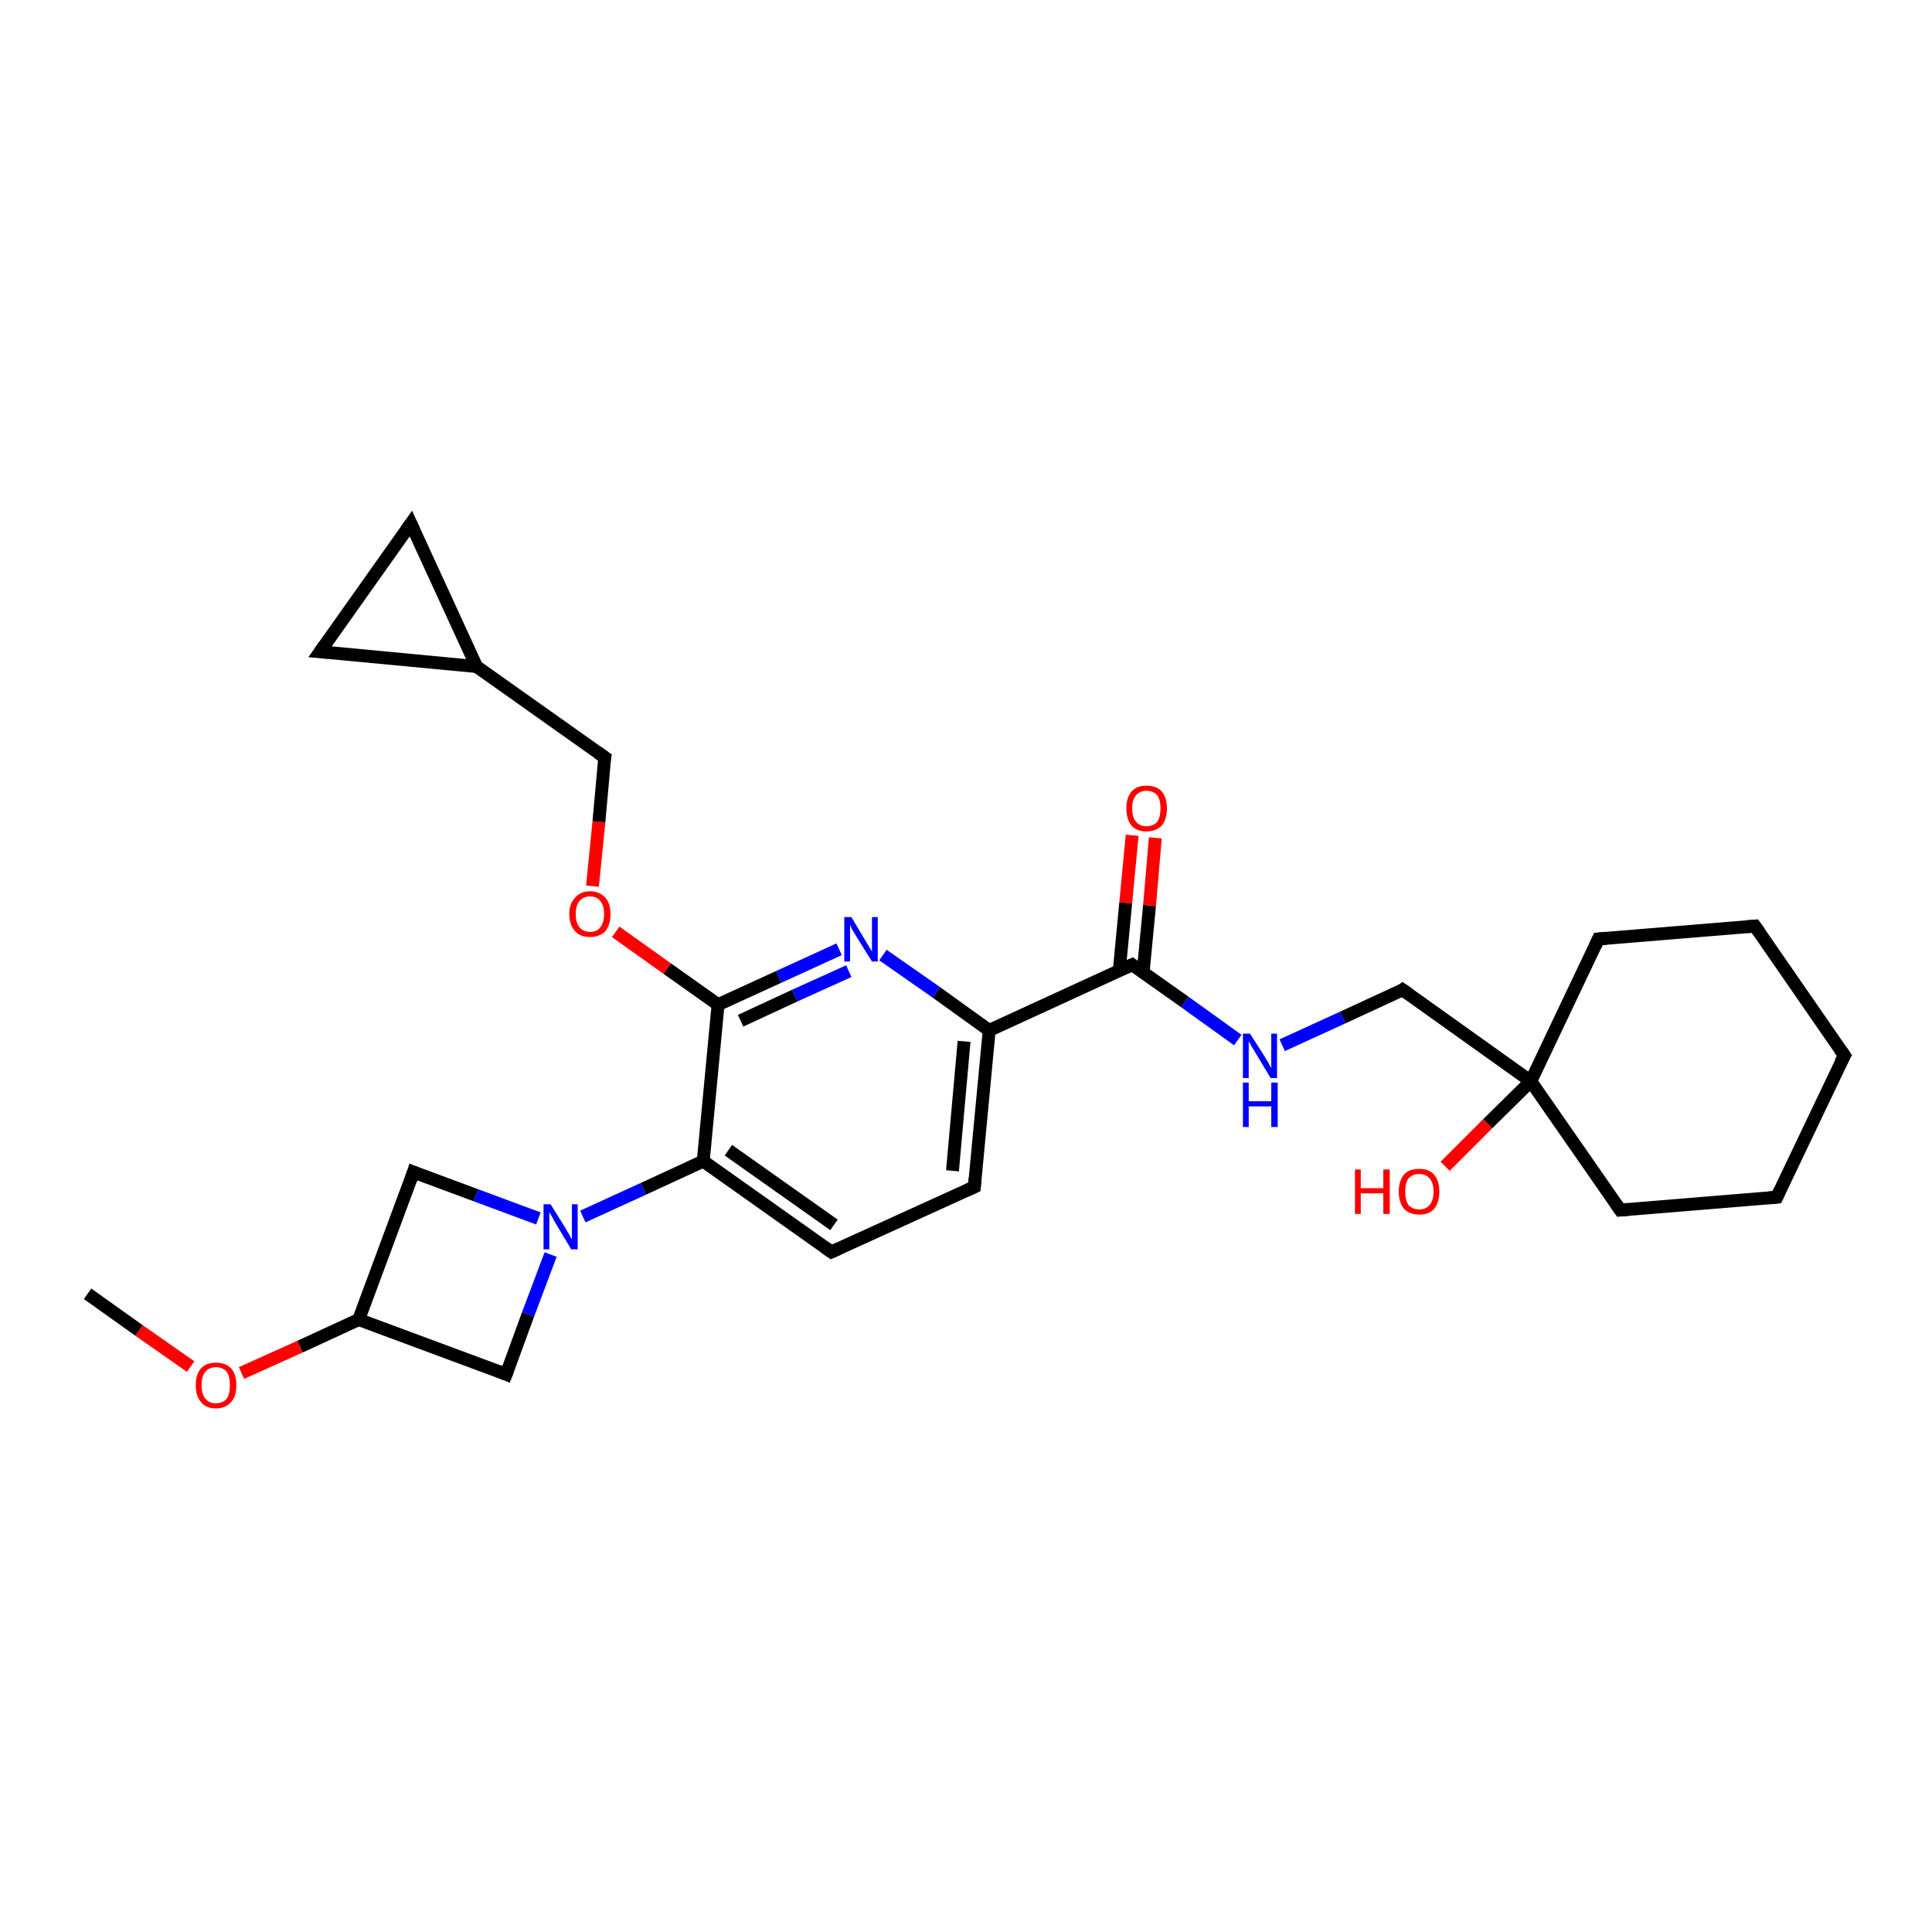 <?xml version='1.0' encoding='iso-8859-1'?>
<svg version='1.1' baseProfile='full'
              xmlns='http://www.w3.org/2000/svg'
                      xmlns:rdkit='http://www.rdkit.org/xml'
                      xmlns:xlink='http://www.w3.org/1999/xlink'
                  xml:space='preserve'
width='300px' height='300px' viewBox='0 0 300 300'>
<!-- END OF HEADER -->
<rect style='opacity:1.0;fill:#FFFFFF;stroke:none' width='300.0' height='300.0' x='0.0' y='0.0'> </rect>
<path class='bond-0 atom-0 atom-1' d='M 13.6,200.9 L 21.6,206.6' style='fill:none;fill-rule:evenodd;stroke:#000000;stroke-width:2.0px;stroke-linecap:butt;stroke-linejoin:miter;stroke-opacity:1' />
<path class='bond-0 atom-0 atom-1' d='M 21.6,206.6 L 29.6,212.2' style='fill:none;fill-rule:evenodd;stroke:#FF0000;stroke-width:2.0px;stroke-linecap:butt;stroke-linejoin:miter;stroke-opacity:1' />
<path class='bond-1 atom-1 atom-2' d='M 37.5,213.2 L 46.6,209.1' style='fill:none;fill-rule:evenodd;stroke:#FF0000;stroke-width:2.0px;stroke-linecap:butt;stroke-linejoin:miter;stroke-opacity:1' />
<path class='bond-1 atom-1 atom-2' d='M 46.6,209.1 L 55.7,204.9' style='fill:none;fill-rule:evenodd;stroke:#000000;stroke-width:2.0px;stroke-linecap:butt;stroke-linejoin:miter;stroke-opacity:1' />
<path class='bond-2 atom-2 atom-3' d='M 55.7,204.9 L 64.2,182.0' style='fill:none;fill-rule:evenodd;stroke:#000000;stroke-width:2.0px;stroke-linecap:butt;stroke-linejoin:miter;stroke-opacity:1' />
<path class='bond-3 atom-3 atom-4' d='M 64.2,182.0 L 73.9,185.6' style='fill:none;fill-rule:evenodd;stroke:#000000;stroke-width:2.0px;stroke-linecap:butt;stroke-linejoin:miter;stroke-opacity:1' />
<path class='bond-3 atom-3 atom-4' d='M 73.9,185.6 L 83.6,189.2' style='fill:none;fill-rule:evenodd;stroke:#0000FF;stroke-width:2.0px;stroke-linecap:butt;stroke-linejoin:miter;stroke-opacity:1' />
<path class='bond-4 atom-4 atom-5' d='M 85.5,194.8 L 82.0,204.1' style='fill:none;fill-rule:evenodd;stroke:#0000FF;stroke-width:2.0px;stroke-linecap:butt;stroke-linejoin:miter;stroke-opacity:1' />
<path class='bond-4 atom-4 atom-5' d='M 82.0,204.1 L 78.6,213.4' style='fill:none;fill-rule:evenodd;stroke:#000000;stroke-width:2.0px;stroke-linecap:butt;stroke-linejoin:miter;stroke-opacity:1' />
<path class='bond-5 atom-4 atom-6' d='M 90.5,188.9 L 99.9,184.6' style='fill:none;fill-rule:evenodd;stroke:#0000FF;stroke-width:2.0px;stroke-linecap:butt;stroke-linejoin:miter;stroke-opacity:1' />
<path class='bond-5 atom-4 atom-6' d='M 99.9,184.6 L 109.2,180.3' style='fill:none;fill-rule:evenodd;stroke:#000000;stroke-width:2.0px;stroke-linecap:butt;stroke-linejoin:miter;stroke-opacity:1' />
<path class='bond-6 atom-6 atom-7' d='M 109.2,180.3 L 129.1,194.4' style='fill:none;fill-rule:evenodd;stroke:#000000;stroke-width:2.0px;stroke-linecap:butt;stroke-linejoin:miter;stroke-opacity:1' />
<path class='bond-6 atom-6 atom-7' d='M 113.1,178.6 L 129.5,190.2' style='fill:none;fill-rule:evenodd;stroke:#000000;stroke-width:2.0px;stroke-linecap:butt;stroke-linejoin:miter;stroke-opacity:1' />
<path class='bond-7 atom-7 atom-8' d='M 129.1,194.4 L 151.3,184.3' style='fill:none;fill-rule:evenodd;stroke:#000000;stroke-width:2.0px;stroke-linecap:butt;stroke-linejoin:miter;stroke-opacity:1' />
<path class='bond-8 atom-8 atom-9' d='M 151.3,184.3 L 153.6,160.0' style='fill:none;fill-rule:evenodd;stroke:#000000;stroke-width:2.0px;stroke-linecap:butt;stroke-linejoin:miter;stroke-opacity:1' />
<path class='bond-8 atom-8 atom-9' d='M 147.9,181.8 L 149.7,161.7' style='fill:none;fill-rule:evenodd;stroke:#000000;stroke-width:2.0px;stroke-linecap:butt;stroke-linejoin:miter;stroke-opacity:1' />
<path class='bond-9 atom-9 atom-10' d='M 153.6,160.0 L 145.4,154.1' style='fill:none;fill-rule:evenodd;stroke:#000000;stroke-width:2.0px;stroke-linecap:butt;stroke-linejoin:miter;stroke-opacity:1' />
<path class='bond-9 atom-9 atom-10' d='M 145.4,154.1 L 137.1,148.3' style='fill:none;fill-rule:evenodd;stroke:#0000FF;stroke-width:2.0px;stroke-linecap:butt;stroke-linejoin:miter;stroke-opacity:1' />
<path class='bond-10 atom-10 atom-11' d='M 130.3,147.4 L 120.9,151.7' style='fill:none;fill-rule:evenodd;stroke:#0000FF;stroke-width:2.0px;stroke-linecap:butt;stroke-linejoin:miter;stroke-opacity:1' />
<path class='bond-10 atom-10 atom-11' d='M 120.9,151.7 L 111.5,156.0' style='fill:none;fill-rule:evenodd;stroke:#000000;stroke-width:2.0px;stroke-linecap:butt;stroke-linejoin:miter;stroke-opacity:1' />
<path class='bond-10 atom-10 atom-11' d='M 131.8,150.8 L 123.4,154.6' style='fill:none;fill-rule:evenodd;stroke:#0000FF;stroke-width:2.0px;stroke-linecap:butt;stroke-linejoin:miter;stroke-opacity:1' />
<path class='bond-10 atom-10 atom-11' d='M 123.4,154.6 L 115.0,158.5' style='fill:none;fill-rule:evenodd;stroke:#000000;stroke-width:2.0px;stroke-linecap:butt;stroke-linejoin:miter;stroke-opacity:1' />
<path class='bond-11 atom-11 atom-12' d='M 111.5,156.0 L 103.6,150.4' style='fill:none;fill-rule:evenodd;stroke:#000000;stroke-width:2.0px;stroke-linecap:butt;stroke-linejoin:miter;stroke-opacity:1' />
<path class='bond-11 atom-11 atom-12' d='M 103.6,150.4 L 95.6,144.7' style='fill:none;fill-rule:evenodd;stroke:#FF0000;stroke-width:2.0px;stroke-linecap:butt;stroke-linejoin:miter;stroke-opacity:1' />
<path class='bond-12 atom-12 atom-13' d='M 92.0,137.6 L 93.0,127.6' style='fill:none;fill-rule:evenodd;stroke:#FF0000;stroke-width:2.0px;stroke-linecap:butt;stroke-linejoin:miter;stroke-opacity:1' />
<path class='bond-12 atom-12 atom-13' d='M 93.0,127.6 L 93.9,117.6' style='fill:none;fill-rule:evenodd;stroke:#000000;stroke-width:2.0px;stroke-linecap:butt;stroke-linejoin:miter;stroke-opacity:1' />
<path class='bond-13 atom-13 atom-14' d='M 93.9,117.6 L 74.0,103.5' style='fill:none;fill-rule:evenodd;stroke:#000000;stroke-width:2.0px;stroke-linecap:butt;stroke-linejoin:miter;stroke-opacity:1' />
<path class='bond-14 atom-14 atom-15' d='M 74.0,103.5 L 49.7,101.2' style='fill:none;fill-rule:evenodd;stroke:#000000;stroke-width:2.0px;stroke-linecap:butt;stroke-linejoin:miter;stroke-opacity:1' />
<path class='bond-15 atom-15 atom-16' d='M 49.7,101.2 L 63.8,81.3' style='fill:none;fill-rule:evenodd;stroke:#000000;stroke-width:2.0px;stroke-linecap:butt;stroke-linejoin:miter;stroke-opacity:1' />
<path class='bond-16 atom-9 atom-17' d='M 153.6,160.0 L 175.8,149.8' style='fill:none;fill-rule:evenodd;stroke:#000000;stroke-width:2.0px;stroke-linecap:butt;stroke-linejoin:miter;stroke-opacity:1' />
<path class='bond-17 atom-17 atom-18' d='M 177.5,151.0 L 178.5,140.6' style='fill:none;fill-rule:evenodd;stroke:#000000;stroke-width:2.0px;stroke-linecap:butt;stroke-linejoin:miter;stroke-opacity:1' />
<path class='bond-17 atom-17 atom-18' d='M 178.5,140.6 L 179.4,130.1' style='fill:none;fill-rule:evenodd;stroke:#FF0000;stroke-width:2.0px;stroke-linecap:butt;stroke-linejoin:miter;stroke-opacity:1' />
<path class='bond-17 atom-17 atom-18' d='M 173.8,150.7 L 174.8,140.2' style='fill:none;fill-rule:evenodd;stroke:#000000;stroke-width:2.0px;stroke-linecap:butt;stroke-linejoin:miter;stroke-opacity:1' />
<path class='bond-17 atom-17 atom-18' d='M 174.8,140.2 L 175.8,129.7' style='fill:none;fill-rule:evenodd;stroke:#FF0000;stroke-width:2.0px;stroke-linecap:butt;stroke-linejoin:miter;stroke-opacity:1' />
<path class='bond-18 atom-17 atom-19' d='M 175.8,149.8 L 184.0,155.6' style='fill:none;fill-rule:evenodd;stroke:#000000;stroke-width:2.0px;stroke-linecap:butt;stroke-linejoin:miter;stroke-opacity:1' />
<path class='bond-18 atom-17 atom-19' d='M 184.0,155.6 L 192.2,161.5' style='fill:none;fill-rule:evenodd;stroke:#0000FF;stroke-width:2.0px;stroke-linecap:butt;stroke-linejoin:miter;stroke-opacity:1' />
<path class='bond-19 atom-19 atom-20' d='M 199.1,162.3 L 208.5,158.0' style='fill:none;fill-rule:evenodd;stroke:#0000FF;stroke-width:2.0px;stroke-linecap:butt;stroke-linejoin:miter;stroke-opacity:1' />
<path class='bond-19 atom-19 atom-20' d='M 208.5,158.0 L 217.8,153.7' style='fill:none;fill-rule:evenodd;stroke:#000000;stroke-width:2.0px;stroke-linecap:butt;stroke-linejoin:miter;stroke-opacity:1' />
<path class='bond-20 atom-20 atom-21' d='M 217.8,153.7 L 237.7,167.9' style='fill:none;fill-rule:evenodd;stroke:#000000;stroke-width:2.0px;stroke-linecap:butt;stroke-linejoin:miter;stroke-opacity:1' />
<path class='bond-21 atom-21 atom-22' d='M 237.7,167.9 L 231.0,174.5' style='fill:none;fill-rule:evenodd;stroke:#000000;stroke-width:2.0px;stroke-linecap:butt;stroke-linejoin:miter;stroke-opacity:1' />
<path class='bond-21 atom-21 atom-22' d='M 231.0,174.5 L 224.4,181.1' style='fill:none;fill-rule:evenodd;stroke:#FF0000;stroke-width:2.0px;stroke-linecap:butt;stroke-linejoin:miter;stroke-opacity:1' />
<path class='bond-22 atom-21 atom-23' d='M 237.7,167.9 L 248.2,145.8' style='fill:none;fill-rule:evenodd;stroke:#000000;stroke-width:2.0px;stroke-linecap:butt;stroke-linejoin:miter;stroke-opacity:1' />
<path class='bond-23 atom-23 atom-24' d='M 248.2,145.8 L 272.5,143.8' style='fill:none;fill-rule:evenodd;stroke:#000000;stroke-width:2.0px;stroke-linecap:butt;stroke-linejoin:miter;stroke-opacity:1' />
<path class='bond-24 atom-24 atom-25' d='M 272.5,143.8 L 286.4,163.9' style='fill:none;fill-rule:evenodd;stroke:#000000;stroke-width:2.0px;stroke-linecap:butt;stroke-linejoin:miter;stroke-opacity:1' />
<path class='bond-25 atom-25 atom-26' d='M 286.4,163.9 L 275.9,185.9' style='fill:none;fill-rule:evenodd;stroke:#000000;stroke-width:2.0px;stroke-linecap:butt;stroke-linejoin:miter;stroke-opacity:1' />
<path class='bond-26 atom-26 atom-27' d='M 275.9,185.9 L 251.6,187.9' style='fill:none;fill-rule:evenodd;stroke:#000000;stroke-width:2.0px;stroke-linecap:butt;stroke-linejoin:miter;stroke-opacity:1' />
<path class='bond-27 atom-5 atom-2' d='M 78.6,213.4 L 55.7,204.9' style='fill:none;fill-rule:evenodd;stroke:#000000;stroke-width:2.0px;stroke-linecap:butt;stroke-linejoin:miter;stroke-opacity:1' />
<path class='bond-28 atom-11 atom-6' d='M 111.5,156.0 L 109.2,180.3' style='fill:none;fill-rule:evenodd;stroke:#000000;stroke-width:2.0px;stroke-linecap:butt;stroke-linejoin:miter;stroke-opacity:1' />
<path class='bond-29 atom-16 atom-14' d='M 63.8,81.3 L 74.0,103.5' style='fill:none;fill-rule:evenodd;stroke:#000000;stroke-width:2.0px;stroke-linecap:butt;stroke-linejoin:miter;stroke-opacity:1' />
<path class='bond-30 atom-27 atom-21' d='M 251.6,187.9 L 237.7,167.9' style='fill:none;fill-rule:evenodd;stroke:#000000;stroke-width:2.0px;stroke-linecap:butt;stroke-linejoin:miter;stroke-opacity:1' />
<path d='M 63.8,183.2 L 64.2,182.0 L 64.7,182.2' style='fill:none;stroke:#000000;stroke-width:2.0px;stroke-linecap:butt;stroke-linejoin:miter;stroke-opacity:1;' />
<path d='M 78.8,212.9 L 78.6,213.4 L 77.4,212.9' style='fill:none;stroke:#000000;stroke-width:2.0px;stroke-linecap:butt;stroke-linejoin:miter;stroke-opacity:1;' />
<path d='M 128.1,193.7 L 129.1,194.4 L 130.2,193.9' style='fill:none;stroke:#000000;stroke-width:2.0px;stroke-linecap:butt;stroke-linejoin:miter;stroke-opacity:1;' />
<path d='M 150.2,184.8 L 151.3,184.3 L 151.4,183.0' style='fill:none;stroke:#000000;stroke-width:2.0px;stroke-linecap:butt;stroke-linejoin:miter;stroke-opacity:1;' />
<path d='M 93.8,118.1 L 93.9,117.6 L 92.9,116.9' style='fill:none;stroke:#000000;stroke-width:2.0px;stroke-linecap:butt;stroke-linejoin:miter;stroke-opacity:1;' />
<path d='M 50.9,101.3 L 49.7,101.2 L 50.4,100.2' style='fill:none;stroke:#000000;stroke-width:2.0px;stroke-linecap:butt;stroke-linejoin:miter;stroke-opacity:1;' />
<path d='M 63.1,82.3 L 63.8,81.3 L 64.3,82.4' style='fill:none;stroke:#000000;stroke-width:2.0px;stroke-linecap:butt;stroke-linejoin:miter;stroke-opacity:1;' />
<path d='M 174.7,150.3 L 175.8,149.8 L 176.2,150.1' style='fill:none;stroke:#000000;stroke-width:2.0px;stroke-linecap:butt;stroke-linejoin:miter;stroke-opacity:1;' />
<path d='M 217.4,154.0 L 217.8,153.7 L 218.8,154.4' style='fill:none;stroke:#000000;stroke-width:2.0px;stroke-linecap:butt;stroke-linejoin:miter;stroke-opacity:1;' />
<path d='M 247.7,146.9 L 248.2,145.8 L 249.4,145.7' style='fill:none;stroke:#000000;stroke-width:2.0px;stroke-linecap:butt;stroke-linejoin:miter;stroke-opacity:1;' />
<path d='M 271.3,143.9 L 272.5,143.8 L 273.2,144.8' style='fill:none;stroke:#000000;stroke-width:2.0px;stroke-linecap:butt;stroke-linejoin:miter;stroke-opacity:1;' />
<path d='M 285.7,162.9 L 286.4,163.9 L 285.8,165.0' style='fill:none;stroke:#000000;stroke-width:2.0px;stroke-linecap:butt;stroke-linejoin:miter;stroke-opacity:1;' />
<path d='M 276.4,184.8 L 275.9,185.9 L 274.7,186.0' style='fill:none;stroke:#000000;stroke-width:2.0px;stroke-linecap:butt;stroke-linejoin:miter;stroke-opacity:1;' />
<path d='M 252.8,187.8 L 251.6,187.9 L 250.9,186.9' style='fill:none;stroke:#000000;stroke-width:2.0px;stroke-linecap:butt;stroke-linejoin:miter;stroke-opacity:1;' />
<path class='atom-1' d='M 30.4 215.1
Q 30.4 213.4, 31.2 212.5
Q 32.0 211.6, 33.5 211.6
Q 35.1 211.6, 35.9 212.5
Q 36.7 213.4, 36.7 215.1
Q 36.7 216.8, 35.9 217.7
Q 35.0 218.7, 33.5 218.7
Q 32.0 218.7, 31.2 217.7
Q 30.4 216.8, 30.4 215.1
M 33.5 217.9
Q 34.6 217.9, 35.2 217.2
Q 35.7 216.5, 35.7 215.1
Q 35.7 213.7, 35.2 213.0
Q 34.6 212.3, 33.5 212.3
Q 32.5 212.3, 31.9 213.0
Q 31.3 213.7, 31.3 215.1
Q 31.3 216.5, 31.9 217.2
Q 32.5 217.9, 33.5 217.9
' fill='#FF0000'/>
<path class='atom-4' d='M 85.5 187.0
L 87.8 190.7
Q 88.0 191.1, 88.4 191.7
Q 88.7 192.4, 88.8 192.4
L 88.8 187.0
L 89.7 187.0
L 89.7 194.0
L 88.7 194.0
L 86.3 190.0
Q 86.0 189.5, 85.7 188.9
Q 85.4 188.4, 85.3 188.2
L 85.3 194.0
L 84.4 194.0
L 84.4 187.0
L 85.5 187.0
' fill='#0000FF'/>
<path class='atom-10' d='M 132.2 142.4
L 134.4 146.1
Q 134.6 146.4, 135.0 147.1
Q 135.4 147.7, 135.4 147.8
L 135.4 142.4
L 136.3 142.4
L 136.3 149.3
L 135.4 149.3
L 132.9 145.3
Q 132.6 144.8, 132.3 144.3
Q 132.1 143.8, 132.0 143.6
L 132.0 149.3
L 131.1 149.3
L 131.1 142.4
L 132.2 142.4
' fill='#0000FF'/>
<path class='atom-12' d='M 88.4 141.9
Q 88.4 140.3, 89.3 139.4
Q 90.1 138.4, 91.6 138.4
Q 93.1 138.4, 94.0 139.4
Q 94.8 140.3, 94.8 141.9
Q 94.8 143.6, 94.0 144.6
Q 93.1 145.5, 91.6 145.5
Q 90.1 145.5, 89.3 144.6
Q 88.4 143.6, 88.4 141.9
M 91.6 144.7
Q 92.7 144.7, 93.2 144.0
Q 93.8 143.3, 93.8 141.9
Q 93.8 140.6, 93.2 139.9
Q 92.7 139.2, 91.6 139.2
Q 90.6 139.2, 90.0 139.9
Q 89.4 140.6, 89.4 141.9
Q 89.4 143.3, 90.0 144.0
Q 90.6 144.7, 91.6 144.7
' fill='#FF0000'/>
<path class='atom-18' d='M 174.9 125.5
Q 174.9 123.9, 175.7 122.9
Q 176.5 122.0, 178.0 122.0
Q 179.6 122.0, 180.4 122.9
Q 181.2 123.9, 181.2 125.5
Q 181.2 127.2, 180.4 128.2
Q 179.5 129.1, 178.0 129.1
Q 176.5 129.1, 175.7 128.2
Q 174.9 127.2, 174.9 125.5
M 178.0 128.3
Q 179.1 128.3, 179.7 127.6
Q 180.2 126.9, 180.2 125.5
Q 180.2 124.2, 179.7 123.5
Q 179.1 122.8, 178.0 122.8
Q 177.0 122.8, 176.4 123.5
Q 175.8 124.2, 175.8 125.5
Q 175.8 126.9, 176.4 127.6
Q 177.0 128.3, 178.0 128.3
' fill='#FF0000'/>
<path class='atom-19' d='M 194.1 160.5
L 196.4 164.1
Q 196.6 164.5, 197.0 165.1
Q 197.3 165.8, 197.4 165.8
L 197.4 160.5
L 198.3 160.5
L 198.3 167.4
L 197.3 167.4
L 194.9 163.4
Q 194.6 162.9, 194.3 162.4
Q 194.0 161.8, 193.9 161.7
L 193.9 167.4
L 193.0 167.4
L 193.0 160.5
L 194.1 160.5
' fill='#0000FF'/>
<path class='atom-19' d='M 193.0 168.1
L 193.9 168.1
L 193.9 171.0
L 197.4 171.0
L 197.4 168.1
L 198.4 168.1
L 198.4 175.0
L 197.4 175.0
L 197.4 171.8
L 193.9 171.8
L 193.9 175.0
L 193.0 175.0
L 193.0 168.1
' fill='#0000FF'/>
<path class='atom-22' d='M 210.4 181.6
L 211.3 181.6
L 211.3 184.5
L 214.8 184.5
L 214.8 181.6
L 215.8 181.6
L 215.8 188.5
L 214.8 188.5
L 214.8 185.3
L 211.3 185.3
L 211.3 188.5
L 210.4 188.5
L 210.4 181.6
' fill='#FF0000'/>
<path class='atom-22' d='M 217.2 185.0
Q 217.2 183.4, 218.0 182.4
Q 218.8 181.5, 220.4 181.5
Q 221.9 181.5, 222.7 182.4
Q 223.5 183.4, 223.5 185.0
Q 223.5 186.7, 222.7 187.7
Q 221.9 188.6, 220.4 188.6
Q 218.9 188.6, 218.0 187.7
Q 217.2 186.7, 217.2 185.0
M 220.4 187.8
Q 221.4 187.8, 222.0 187.1
Q 222.6 186.4, 222.6 185.0
Q 222.6 183.7, 222.0 183.0
Q 221.4 182.3, 220.4 182.3
Q 219.3 182.3, 218.7 183.0
Q 218.2 183.7, 218.2 185.0
Q 218.2 186.4, 218.7 187.1
Q 219.3 187.8, 220.4 187.8
' fill='#FF0000'/>
</svg>
